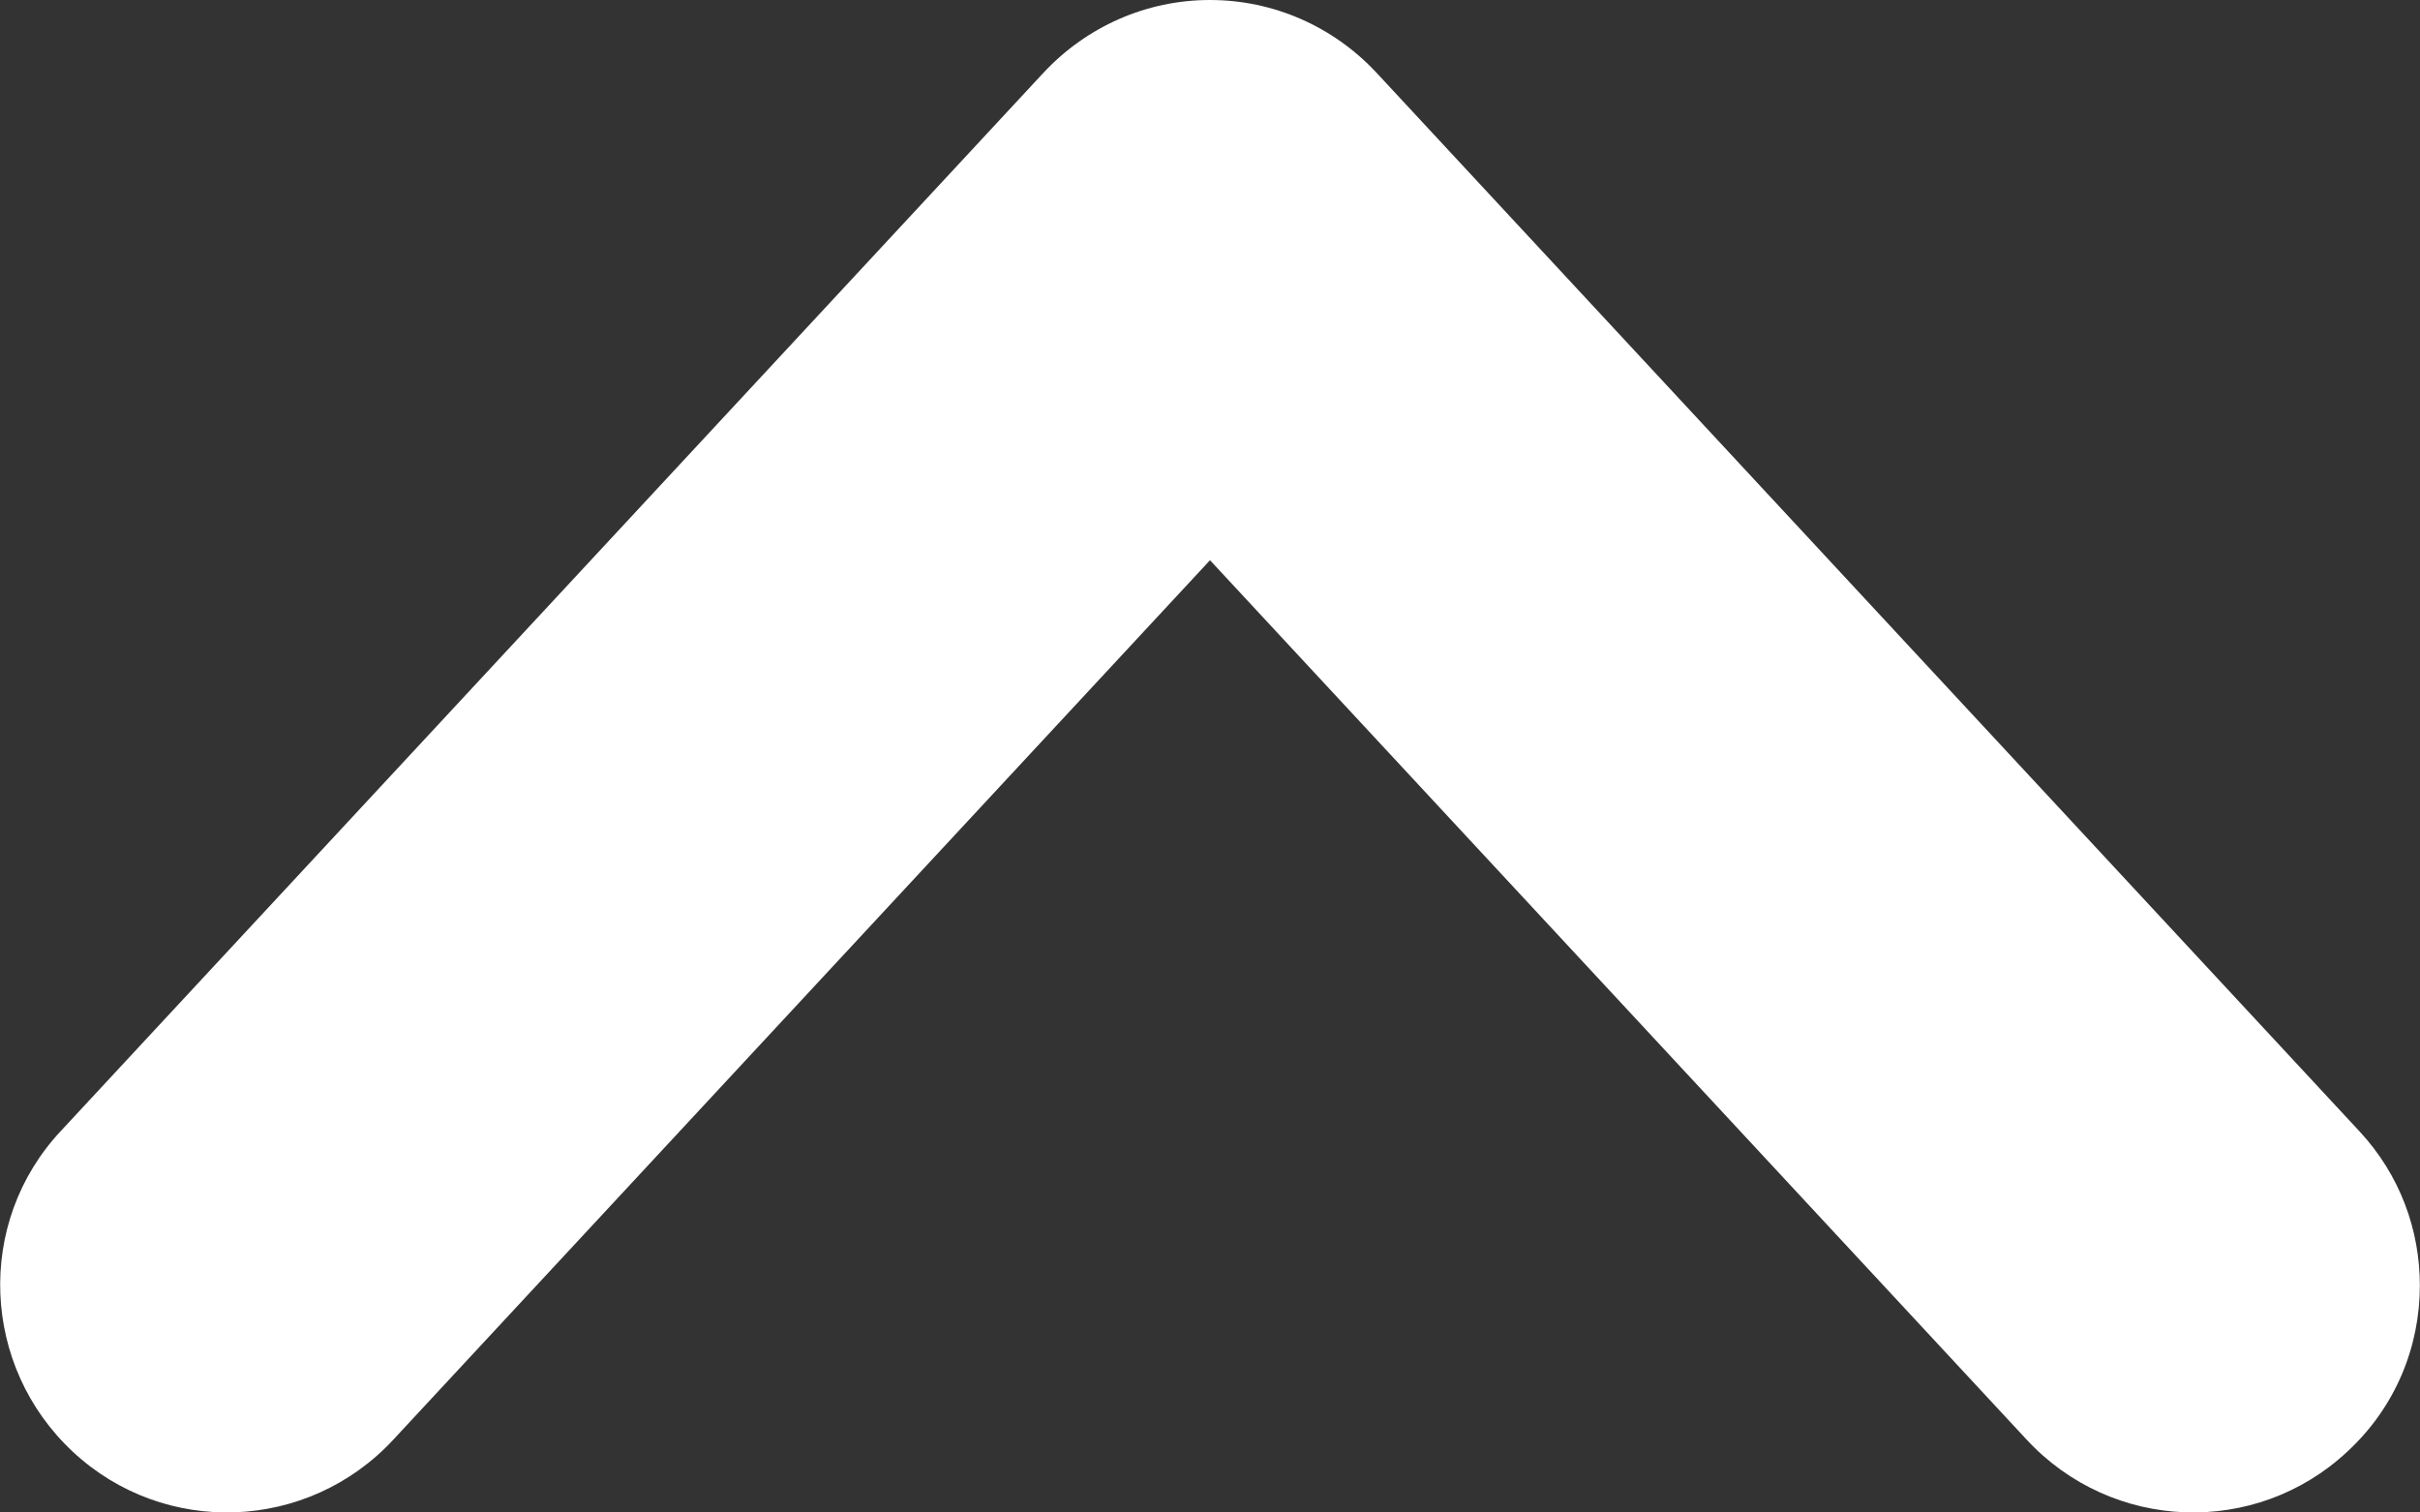 <svg xmlns="http://www.w3.org/2000/svg" width="16" height="10" viewBox="0 0 16 10" fill="none">
  <rect x="0" y="0" width="16" height="10" fill="#333333" stroke="none"/>
  <path d="M15.999 8.499C15.999 8.903 15.839 9.303 15.519 9.598C14.914 10.163 13.964 10.128 13.399 9.518L8 3.704L2.601 9.518C2.036 10.128 1.086 10.163 0.481 9.598C-0.124 9.033 -0.164 8.084 0.401 7.479L6.9 0.48C7.185 0.175 7.58 0 8 0C8.42 0 8.815 0.175 9.1 0.48L15.599 7.479C15.869 7.769 15.999 8.134 15.999 8.499Z" fill="white"/>
</svg>